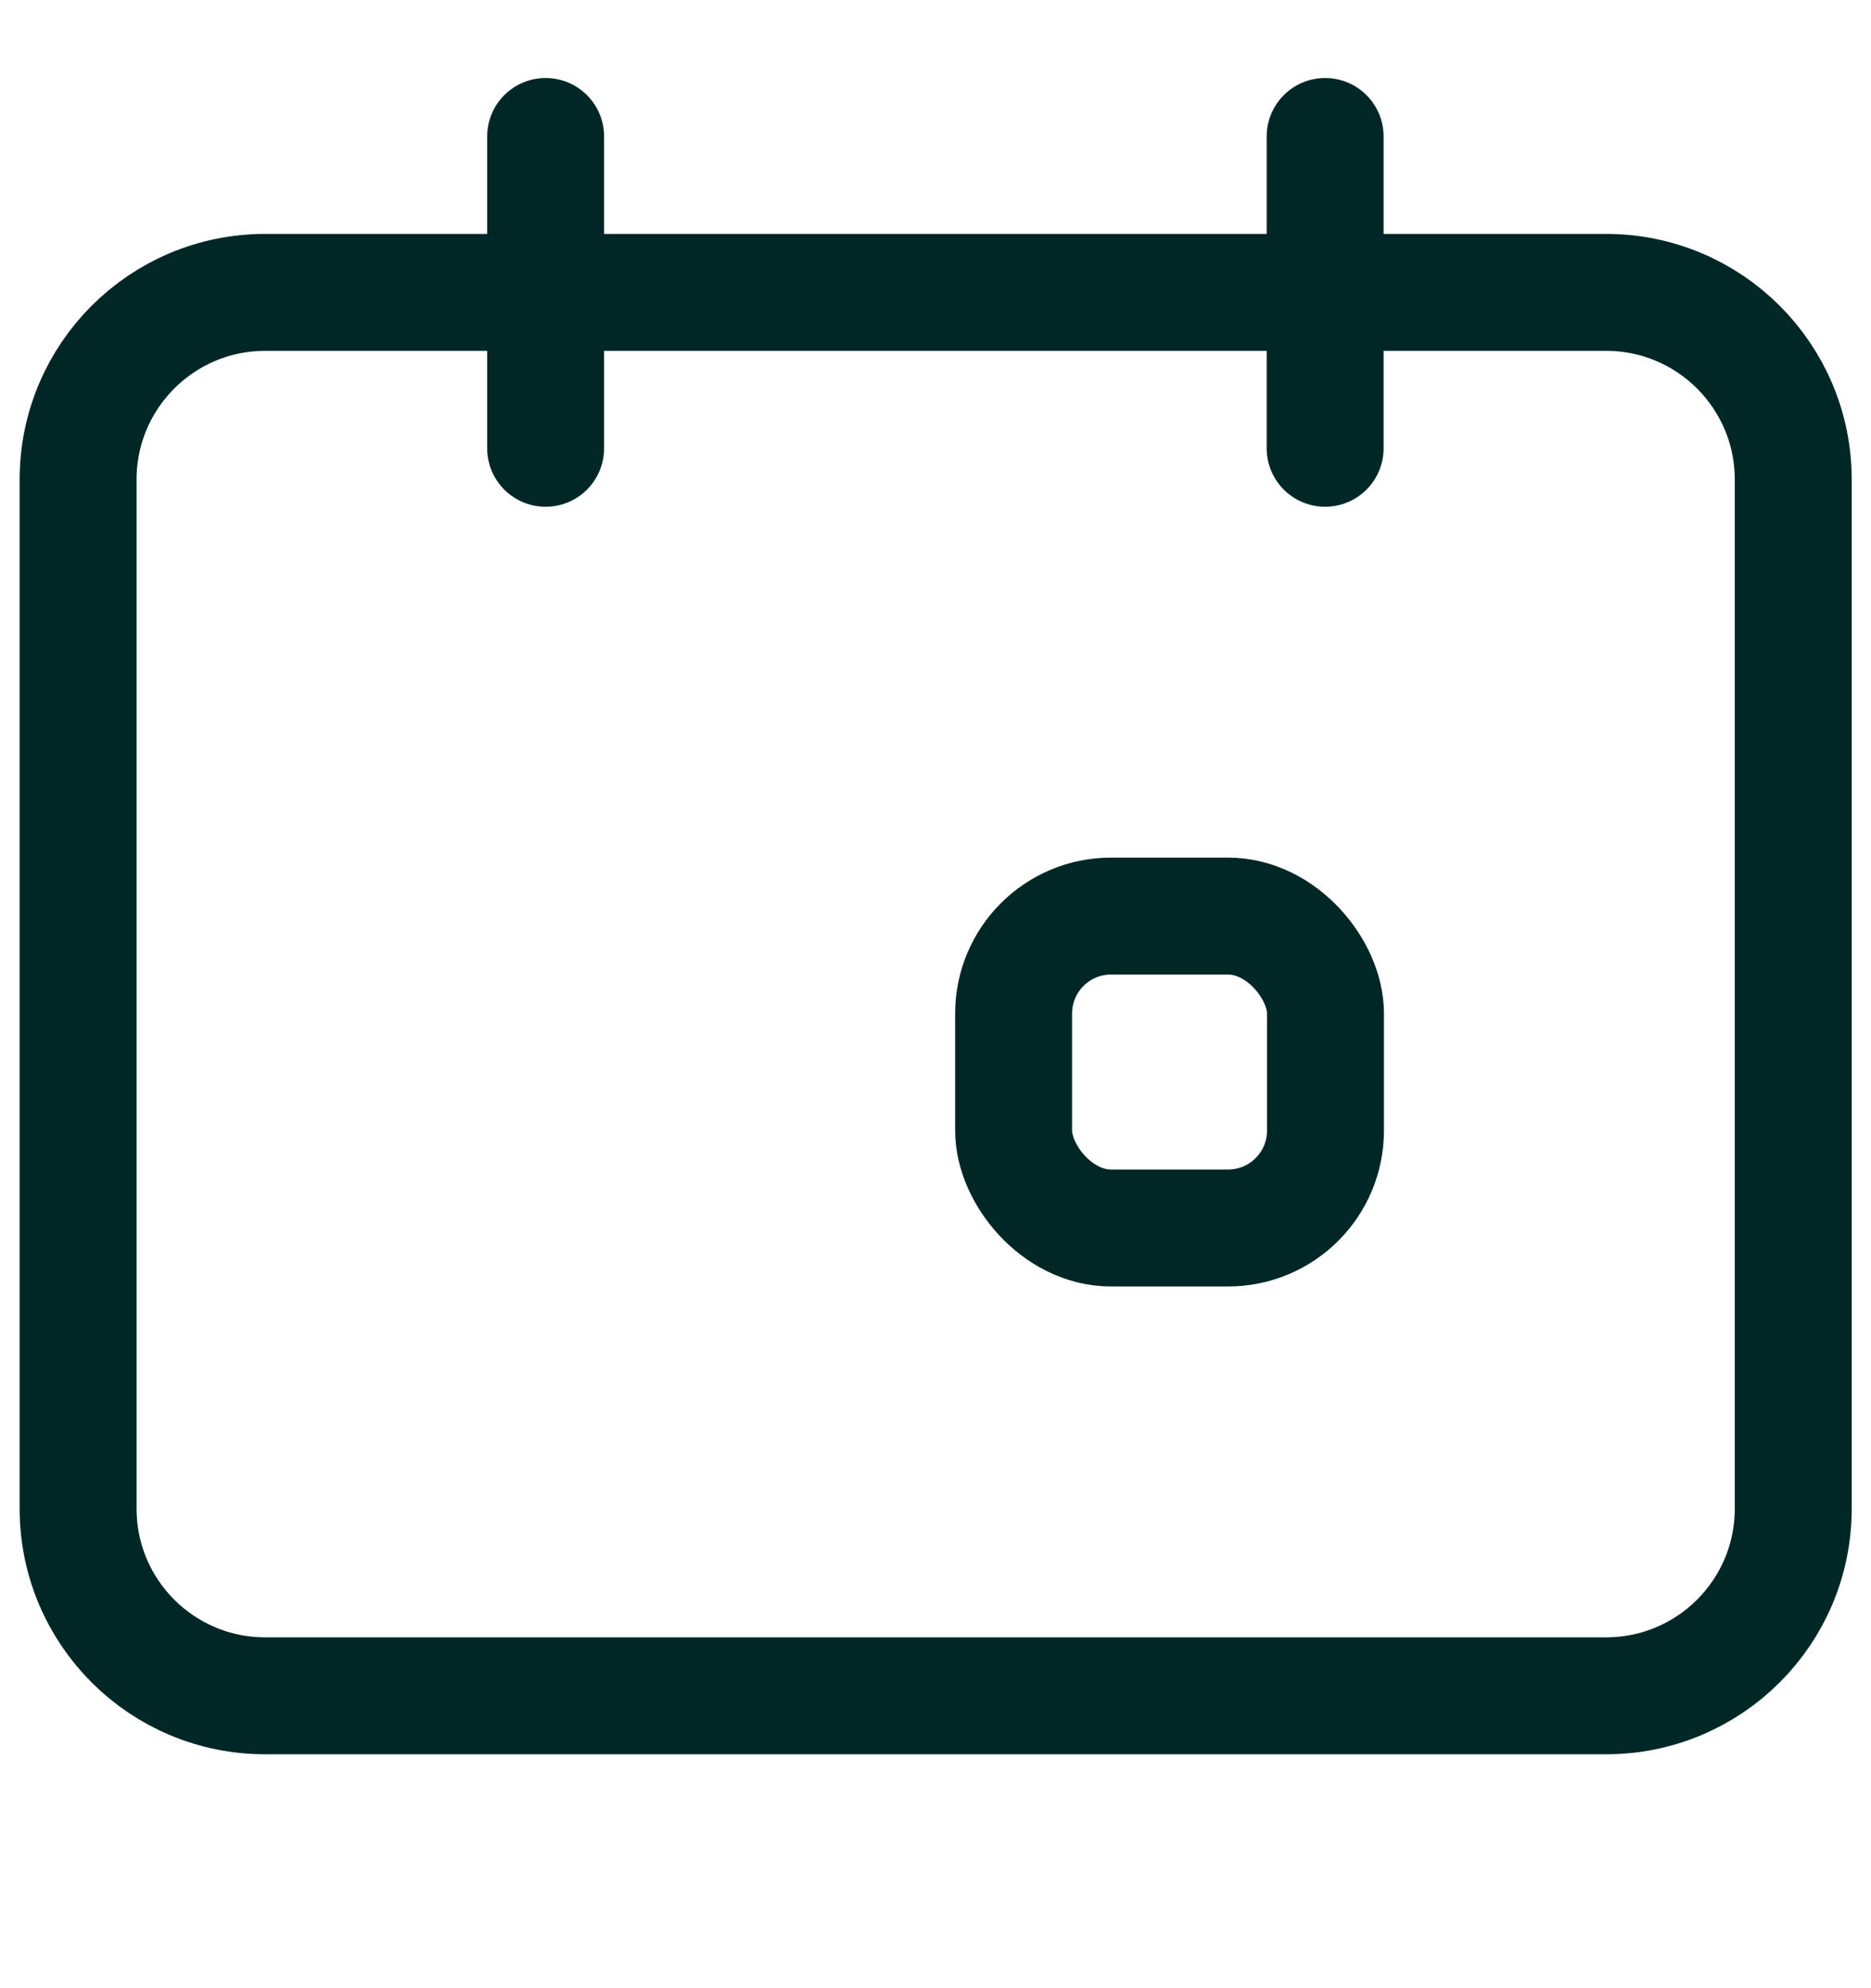 <svg width="16" height="17" viewBox="0 0 16 17" fill="none" xmlns="http://www.w3.org/2000/svg">
<g clip-path="url(#clip0_3132_13574)">
<path d="M13.735 2.5H2.268C1.384 2.5 0.668 3.216 0.668 4.1V12.9C0.668 13.784 1.384 14.5 2.268 14.5H13.735C14.618 14.5 15.335 13.784 15.335 12.9V4.1C15.335 3.216 14.618 2.5 13.735 2.5Z" stroke="#002726" stroke-miterlimit="10"/>
<path d="M4.666 3.833V1.167" stroke="#002726" stroke-miterlimit="10" stroke-linecap="round"/>
<path d="M11.332 3.833V1.167" stroke="#002726" stroke-miterlimit="10" stroke-linecap="round"/>
<rect x="8.668" y="7.833" width="2.667" height="2.667" rx="0.833" stroke="#002726" stroke-miterlimit="10"/>
</g>
<defs>
<clipPath id="clip0_3132_13574">
<rect width="16" height="16" fill="white" transform="translate(0 0.5)"/>
</clipPath>
</defs>
</svg>
